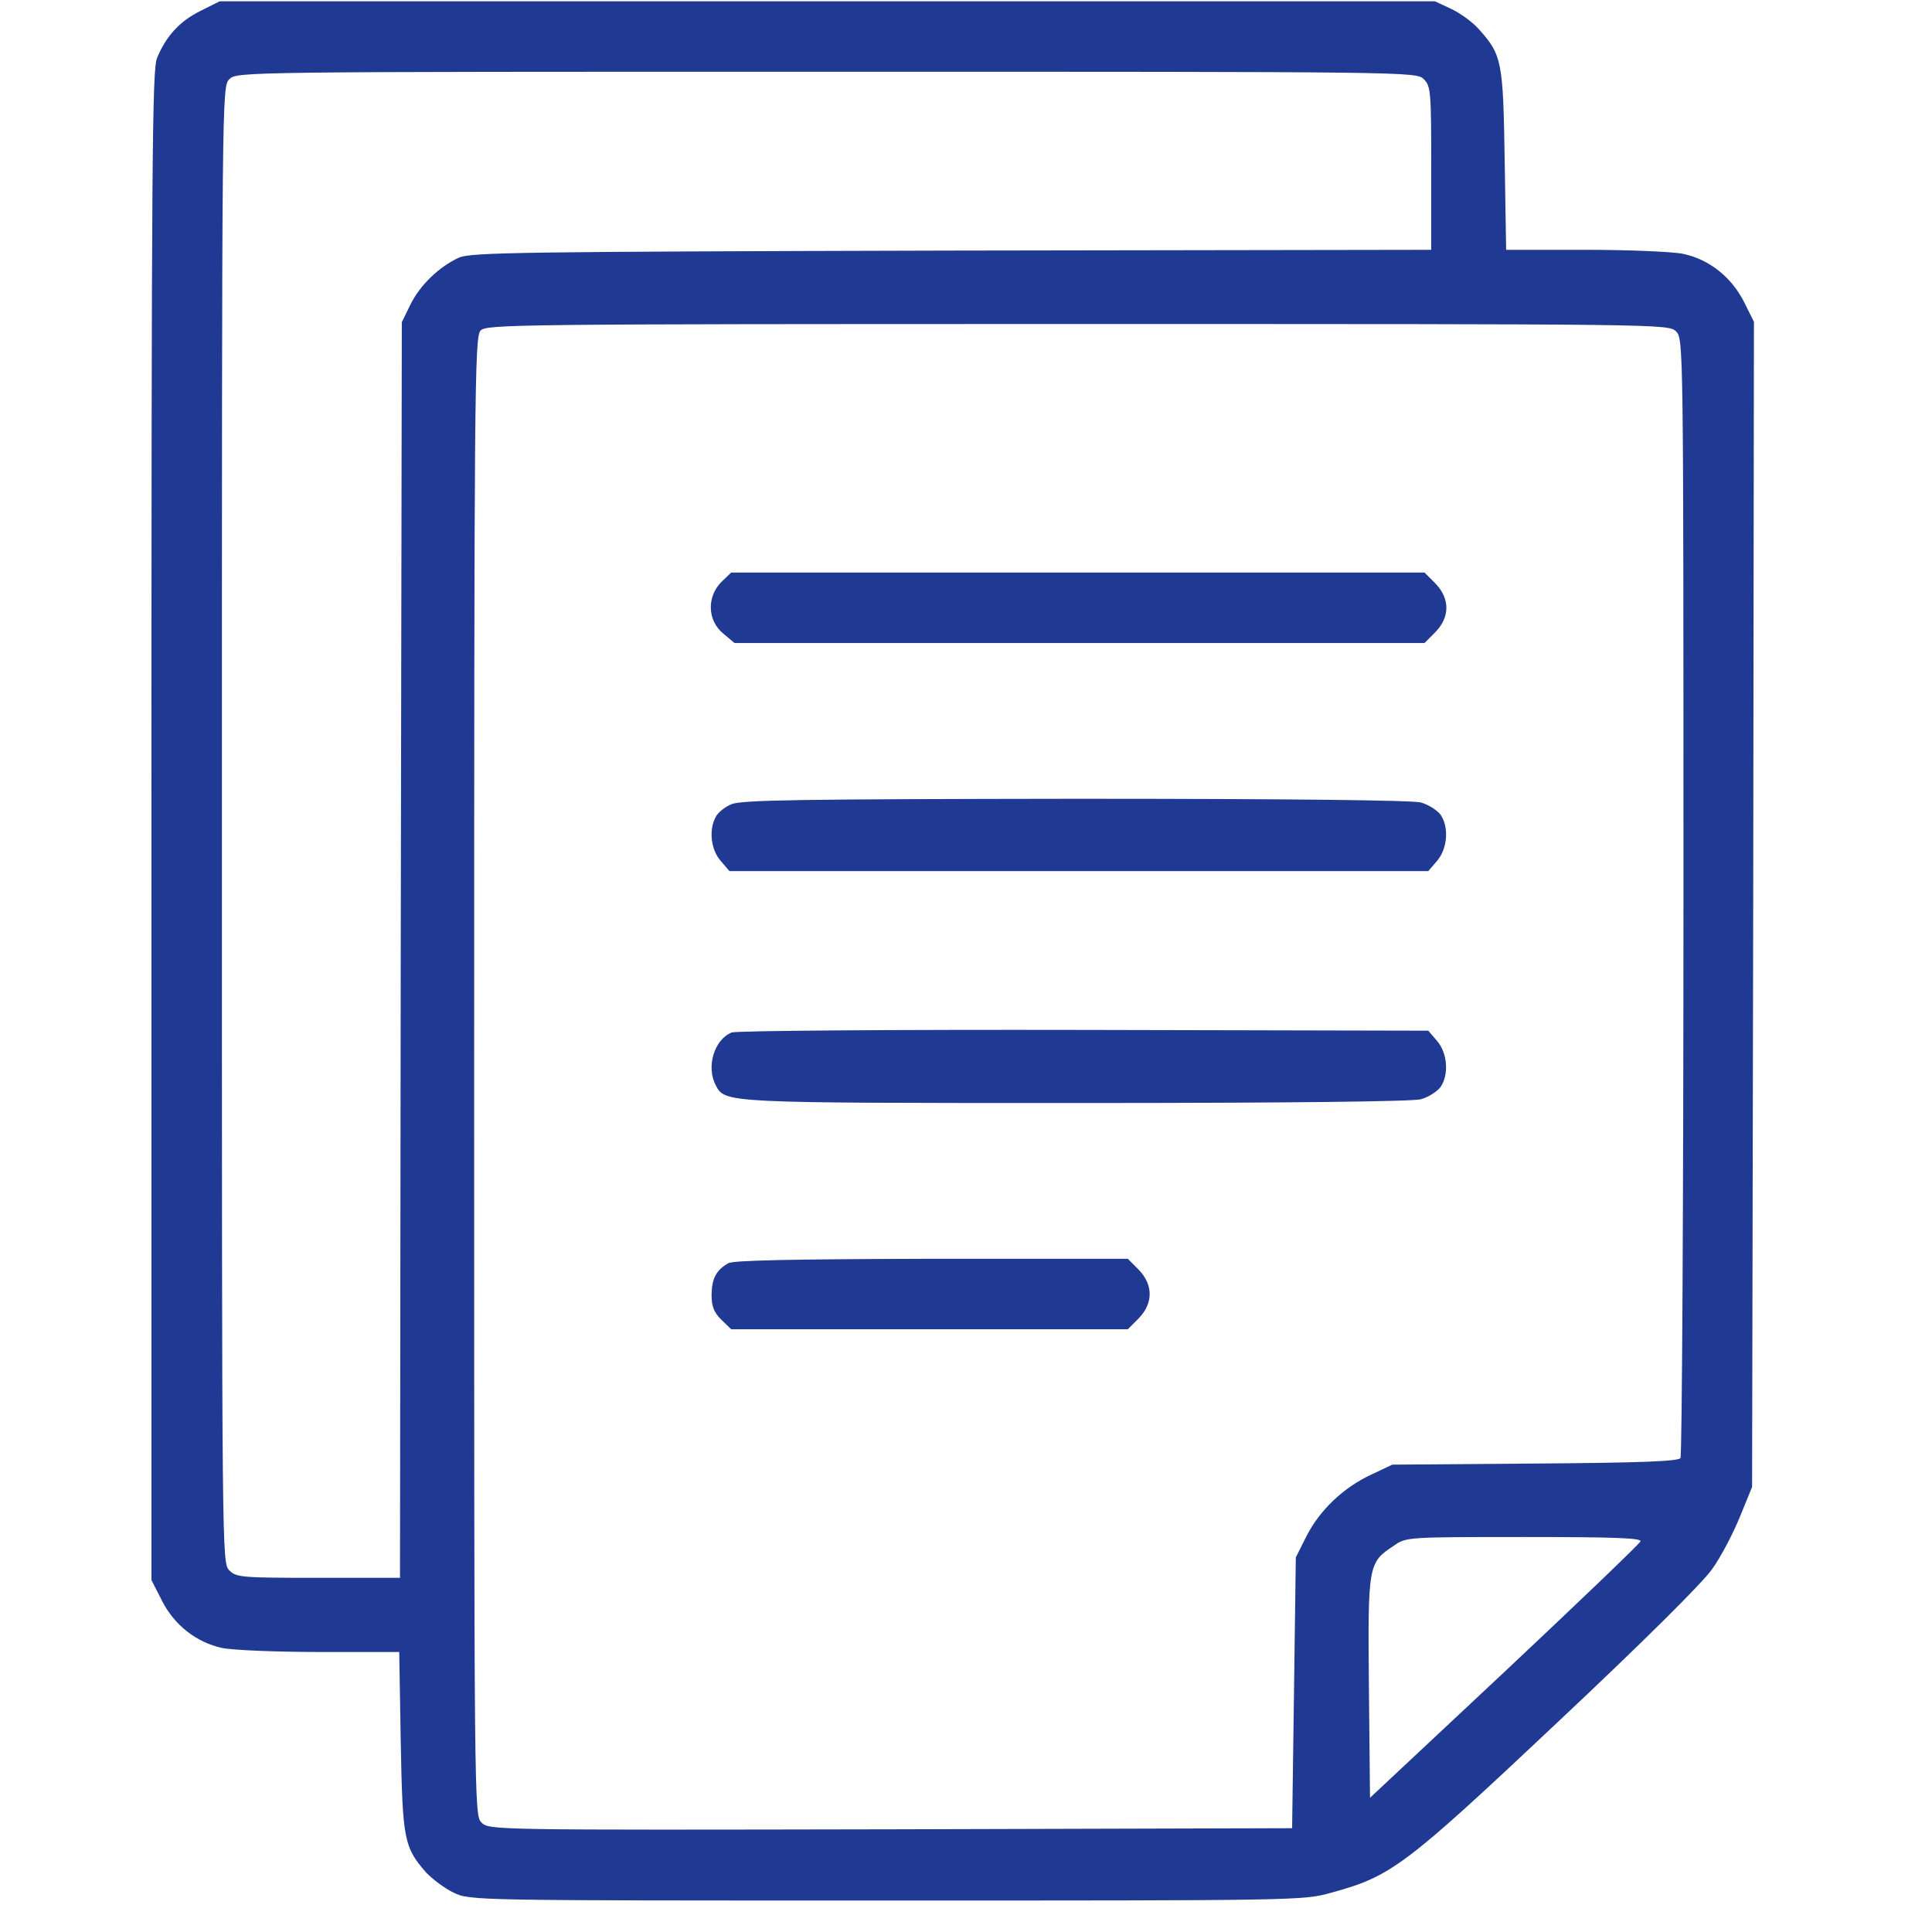 <svg width="59" height="59" viewBox="0 0 59 59" fill="none" xmlns="http://www.w3.org/2000/svg">
<g clip-path="url(#clip0_2802_33599)">
<path d="M6.12 0.334C5.486 0.651 5.078 1.093 4.795 1.772C4.648 2.135 4.625 4.797 4.625 25.221V48.252L4.942 48.875C5.316 49.622 5.996 50.155 6.777 50.325C7.095 50.393 8.443 50.449 9.768 50.449H12.192L12.238 53.202C12.294 56.193 12.339 56.408 13.008 57.178C13.2 57.382 13.574 57.665 13.857 57.801C14.367 58.039 14.39 58.039 27.089 58.039C39.595 58.039 39.822 58.039 40.648 57.801C42.484 57.303 42.891 56.997 47.547 52.613C50.175 50.143 51.988 48.342 52.282 47.923C52.554 47.549 52.928 46.824 53.132 46.326L53.506 45.408L53.54 27.623L53.562 9.827L53.257 9.215C52.871 8.456 52.192 7.923 51.41 7.754C51.093 7.686 49.745 7.629 48.419 7.629H45.995L45.95 4.876C45.905 1.874 45.859 1.682 45.191 0.923C44.998 0.696 44.613 0.413 44.33 0.277L43.82 0.039H25.265H6.709L6.12 0.334ZM43.48 2.418C43.696 2.633 43.707 2.792 43.707 5.137V7.629L29.071 7.652C15.829 7.686 14.39 7.708 14.016 7.867C13.404 8.15 12.827 8.705 12.532 9.305L12.271 9.838L12.238 29.005L12.215 48.184H9.723C7.378 48.184 7.219 48.172 7.004 47.957C6.777 47.73 6.777 47.583 6.777 25.188C6.777 2.792 6.777 2.645 7.004 2.418C7.23 2.191 7.378 2.191 25.242 2.191C43.107 2.191 43.254 2.191 43.48 2.418ZM51.184 10.121C51.41 10.348 51.41 10.495 51.41 27.363C51.41 36.731 51.365 44.445 51.319 44.525C51.263 44.627 50.073 44.672 46.879 44.694L42.518 44.728L41.872 45.034C41.022 45.431 40.309 46.111 39.901 46.904L39.572 47.56L39.516 51.695L39.459 55.83L27.202 55.864C15.058 55.887 14.934 55.887 14.707 55.66C14.48 55.434 14.48 55.298 14.48 32.868C14.48 12.036 14.492 10.291 14.673 10.098C14.843 9.906 15.568 9.895 32.911 9.895C50.81 9.895 50.957 9.895 51.184 10.121ZM50.096 47.073C50.062 47.153 48.182 48.954 45.939 51.061L41.838 54.901L41.804 51.525C41.77 47.764 41.781 47.719 42.574 47.198C42.937 46.938 43.005 46.938 46.55 46.938C49.394 46.938 50.141 46.971 50.096 47.073Z" fill="#203993"/>
<path d="M22.023 17.779C21.582 18.232 21.604 18.946 22.08 19.342L22.431 19.637H32.966H43.502L43.83 19.308C44.283 18.844 44.283 18.277 43.83 17.813L43.502 17.484H32.91H22.329L22.023 17.779Z" fill="#203993"/>
<path d="M22.332 24.562C22.14 24.642 21.924 24.812 21.857 24.948C21.641 25.344 21.709 25.945 22.004 26.284L22.276 26.602H32.947H43.618L43.89 26.284C44.207 25.91 44.252 25.253 43.992 24.88C43.89 24.744 43.629 24.574 43.391 24.506C43.119 24.438 39.472 24.393 32.833 24.393C24.473 24.404 22.627 24.427 22.332 24.562Z" fill="#203993"/>
<path d="M22.343 31.531C21.811 31.747 21.561 32.573 21.856 33.14C22.15 33.684 22.049 33.684 32.855 33.684C39.471 33.684 43.119 33.638 43.391 33.57C43.629 33.502 43.889 33.332 43.991 33.197C44.252 32.823 44.206 32.166 43.889 31.792L43.617 31.475L33.093 31.452C27.305 31.441 22.468 31.475 22.343 31.531Z" fill="#203993"/>
<path d="M22.24 38.577C21.866 38.793 21.742 39.042 21.73 39.529C21.73 39.891 21.798 40.073 22.025 40.299L22.331 40.594H28.38H34.441L34.769 40.265C35.222 39.801 35.222 39.234 34.769 38.77L34.441 38.441H28.448C24.166 38.453 22.399 38.487 22.24 38.577Z" fill="#203993"/>
</g>
<defs>
<clipPath id="clip0_2802_33599">
<rect width="58" height="58" fill="white" transform="translate(0.094 0.039)"/>
</clipPath>
</defs>
</svg>
